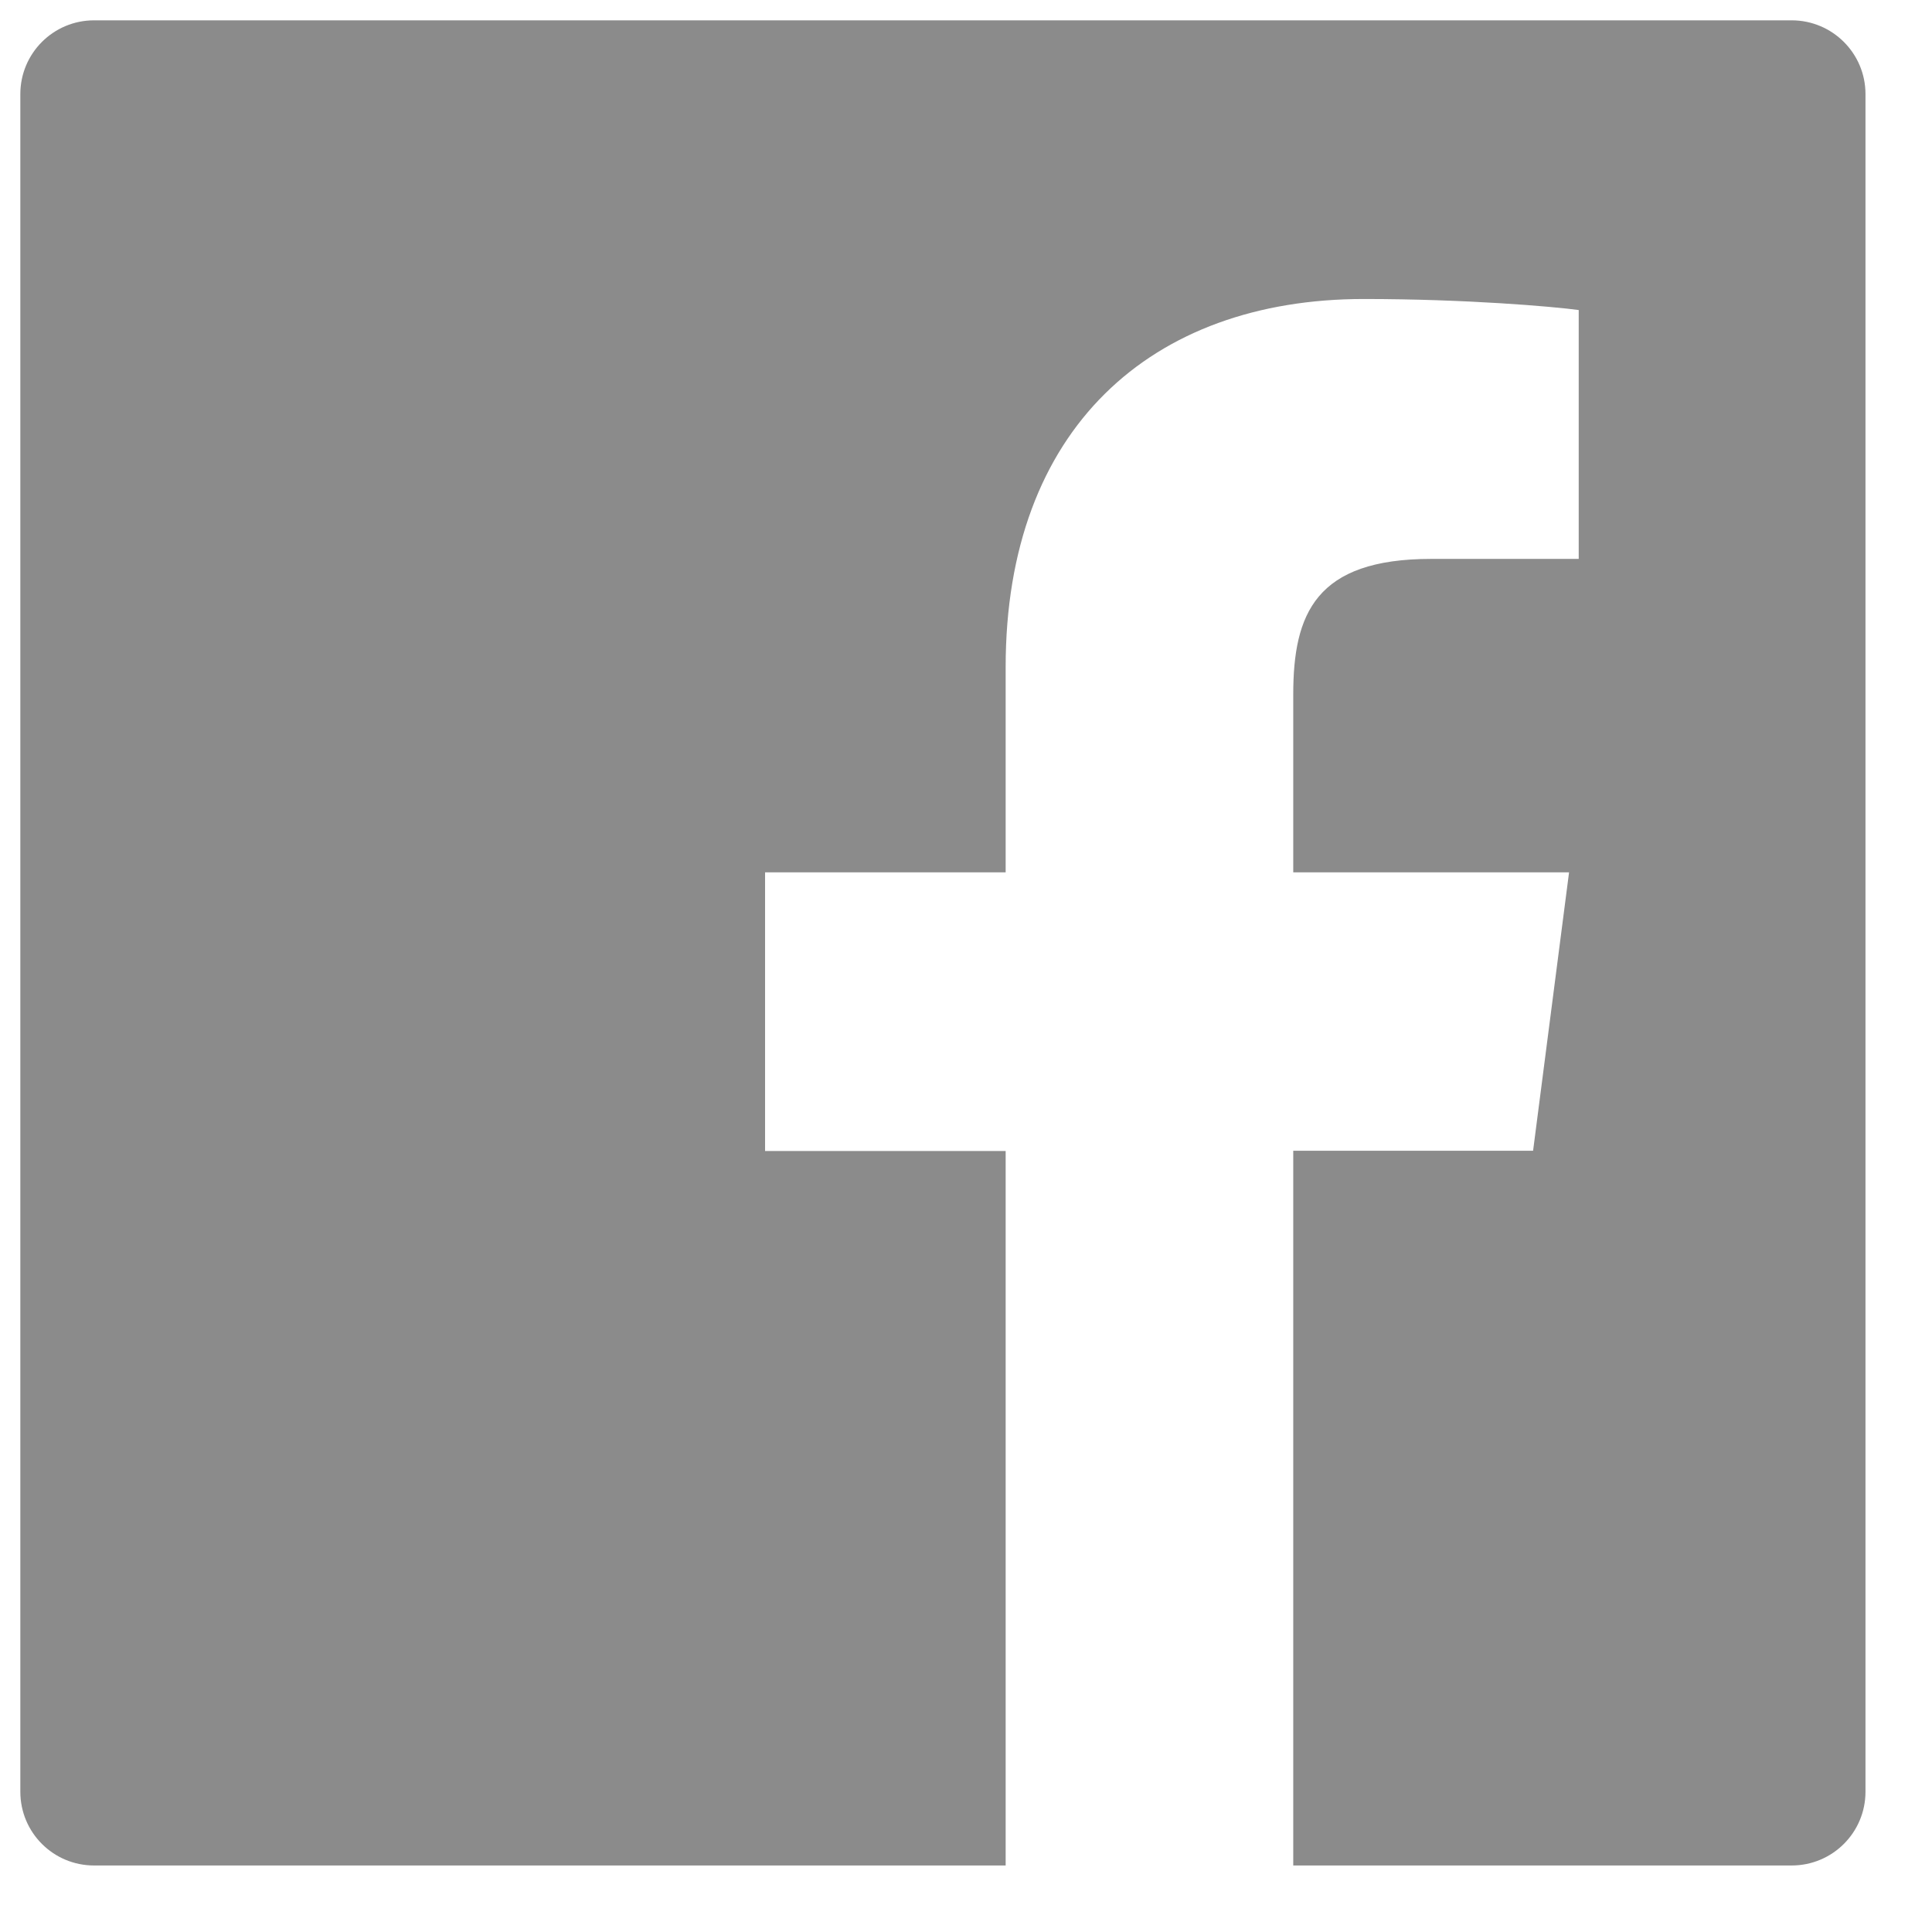<svg width="21" height="21" viewBox="0 0 21 21" fill="none" xmlns="http://www.w3.org/2000/svg">
<path d="M19.474 0.221H1.023C0.579 0.221 0.221 0.58 0.221 1.023V19.475C0.221 19.919 0.579 20.277 1.023 20.277H19.474C19.918 20.277 20.277 19.919 20.277 19.475V1.023C20.277 0.58 19.918 0.221 19.474 0.221ZM17.158 6.075H15.556C14.3 6.075 14.057 6.672 14.057 7.549V9.482H17.055L16.664 12.508H14.057V20.277H10.931V12.511H8.316V9.482H10.931V7.251C10.931 4.661 12.512 3.25 14.824 3.25C15.932 3.25 16.882 3.332 17.16 3.37V6.075H17.158Z" fill="#8B8B8B"/>
</svg>
